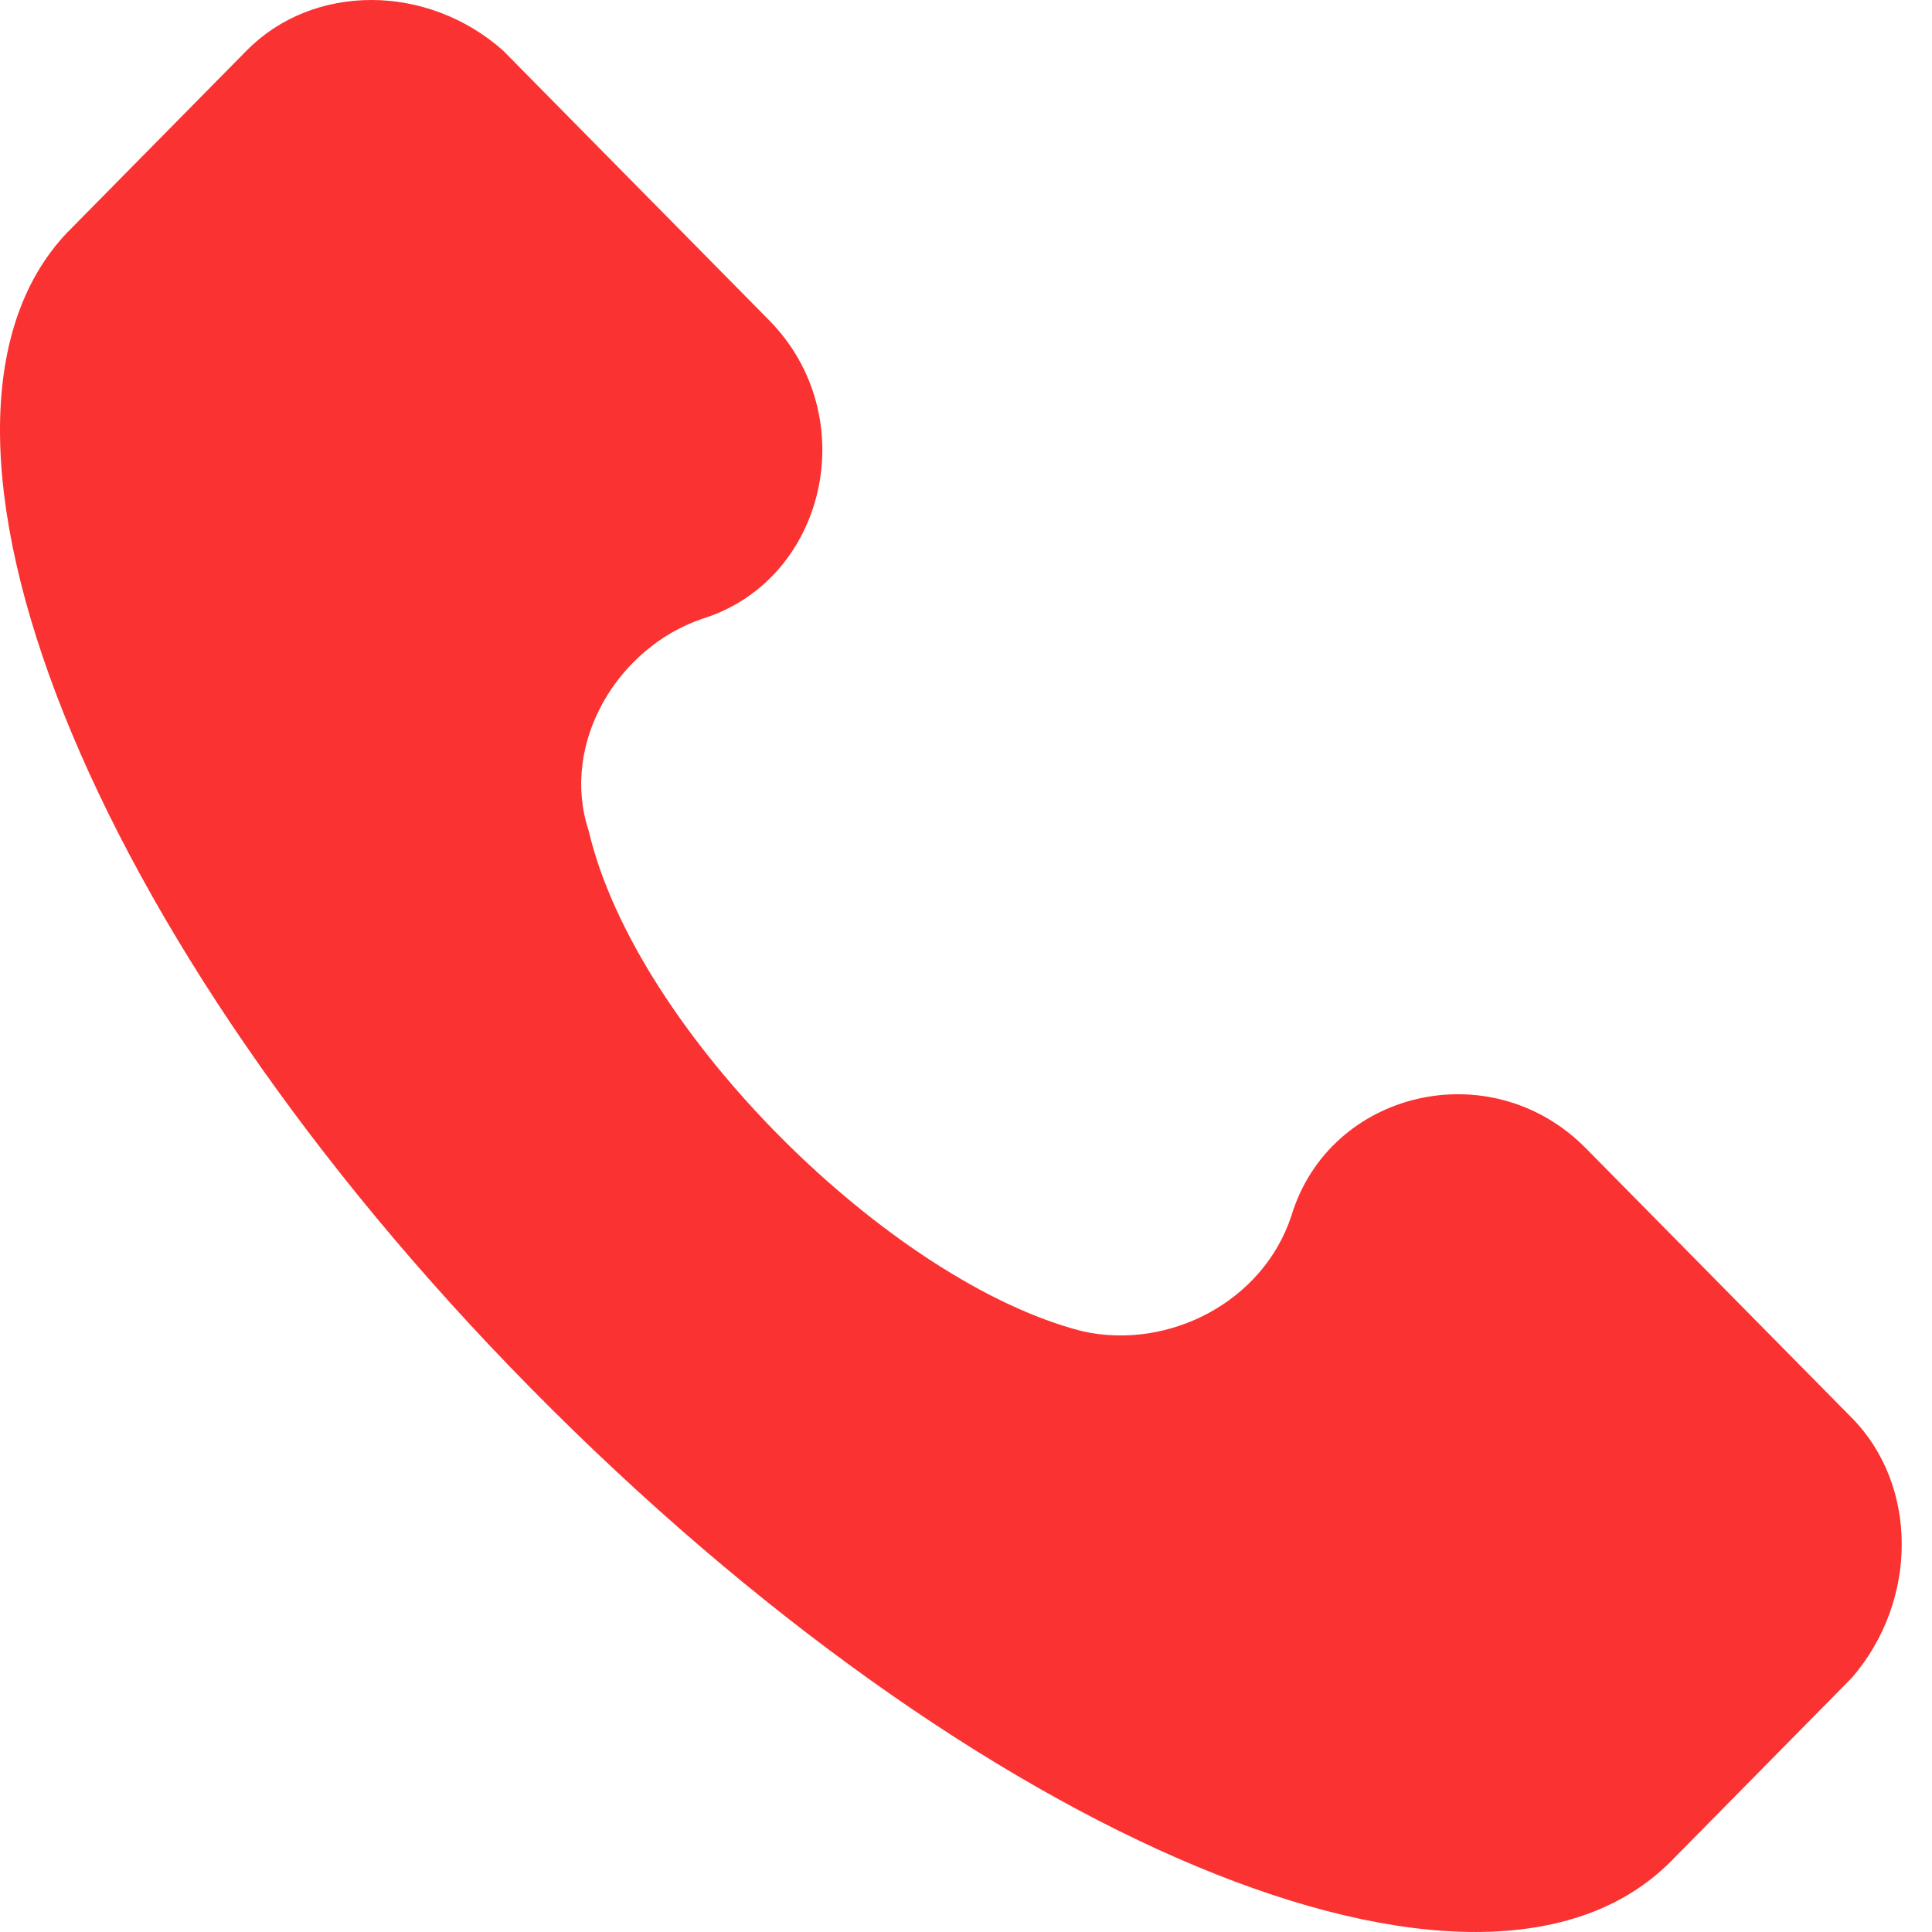 <?xml version="1.0" encoding="UTF-8"?> <svg xmlns="http://www.w3.org/2000/svg" width="18" height="18" viewBox="0 0 18 18" fill="none"><path d="M17.253 13.21L14.775 10.698C13.89 9.801 12.386 10.16 12.032 11.326C11.767 12.134 10.882 12.582 10.085 12.403C8.315 11.954 5.926 9.622 5.484 7.738C5.218 6.93 5.749 6.033 6.546 5.764C7.696 5.405 8.05 3.88 7.165 2.983L4.687 0.471C3.979 -0.157 2.917 -0.157 2.298 0.471L0.617 2.176C-1.065 3.97 0.794 8.725 4.953 12.941C9.112 17.157 13.802 19.131 15.572 17.337L17.253 15.632C17.873 14.915 17.873 13.838 17.253 13.21Z" fill="#FA3231"></path></svg> 